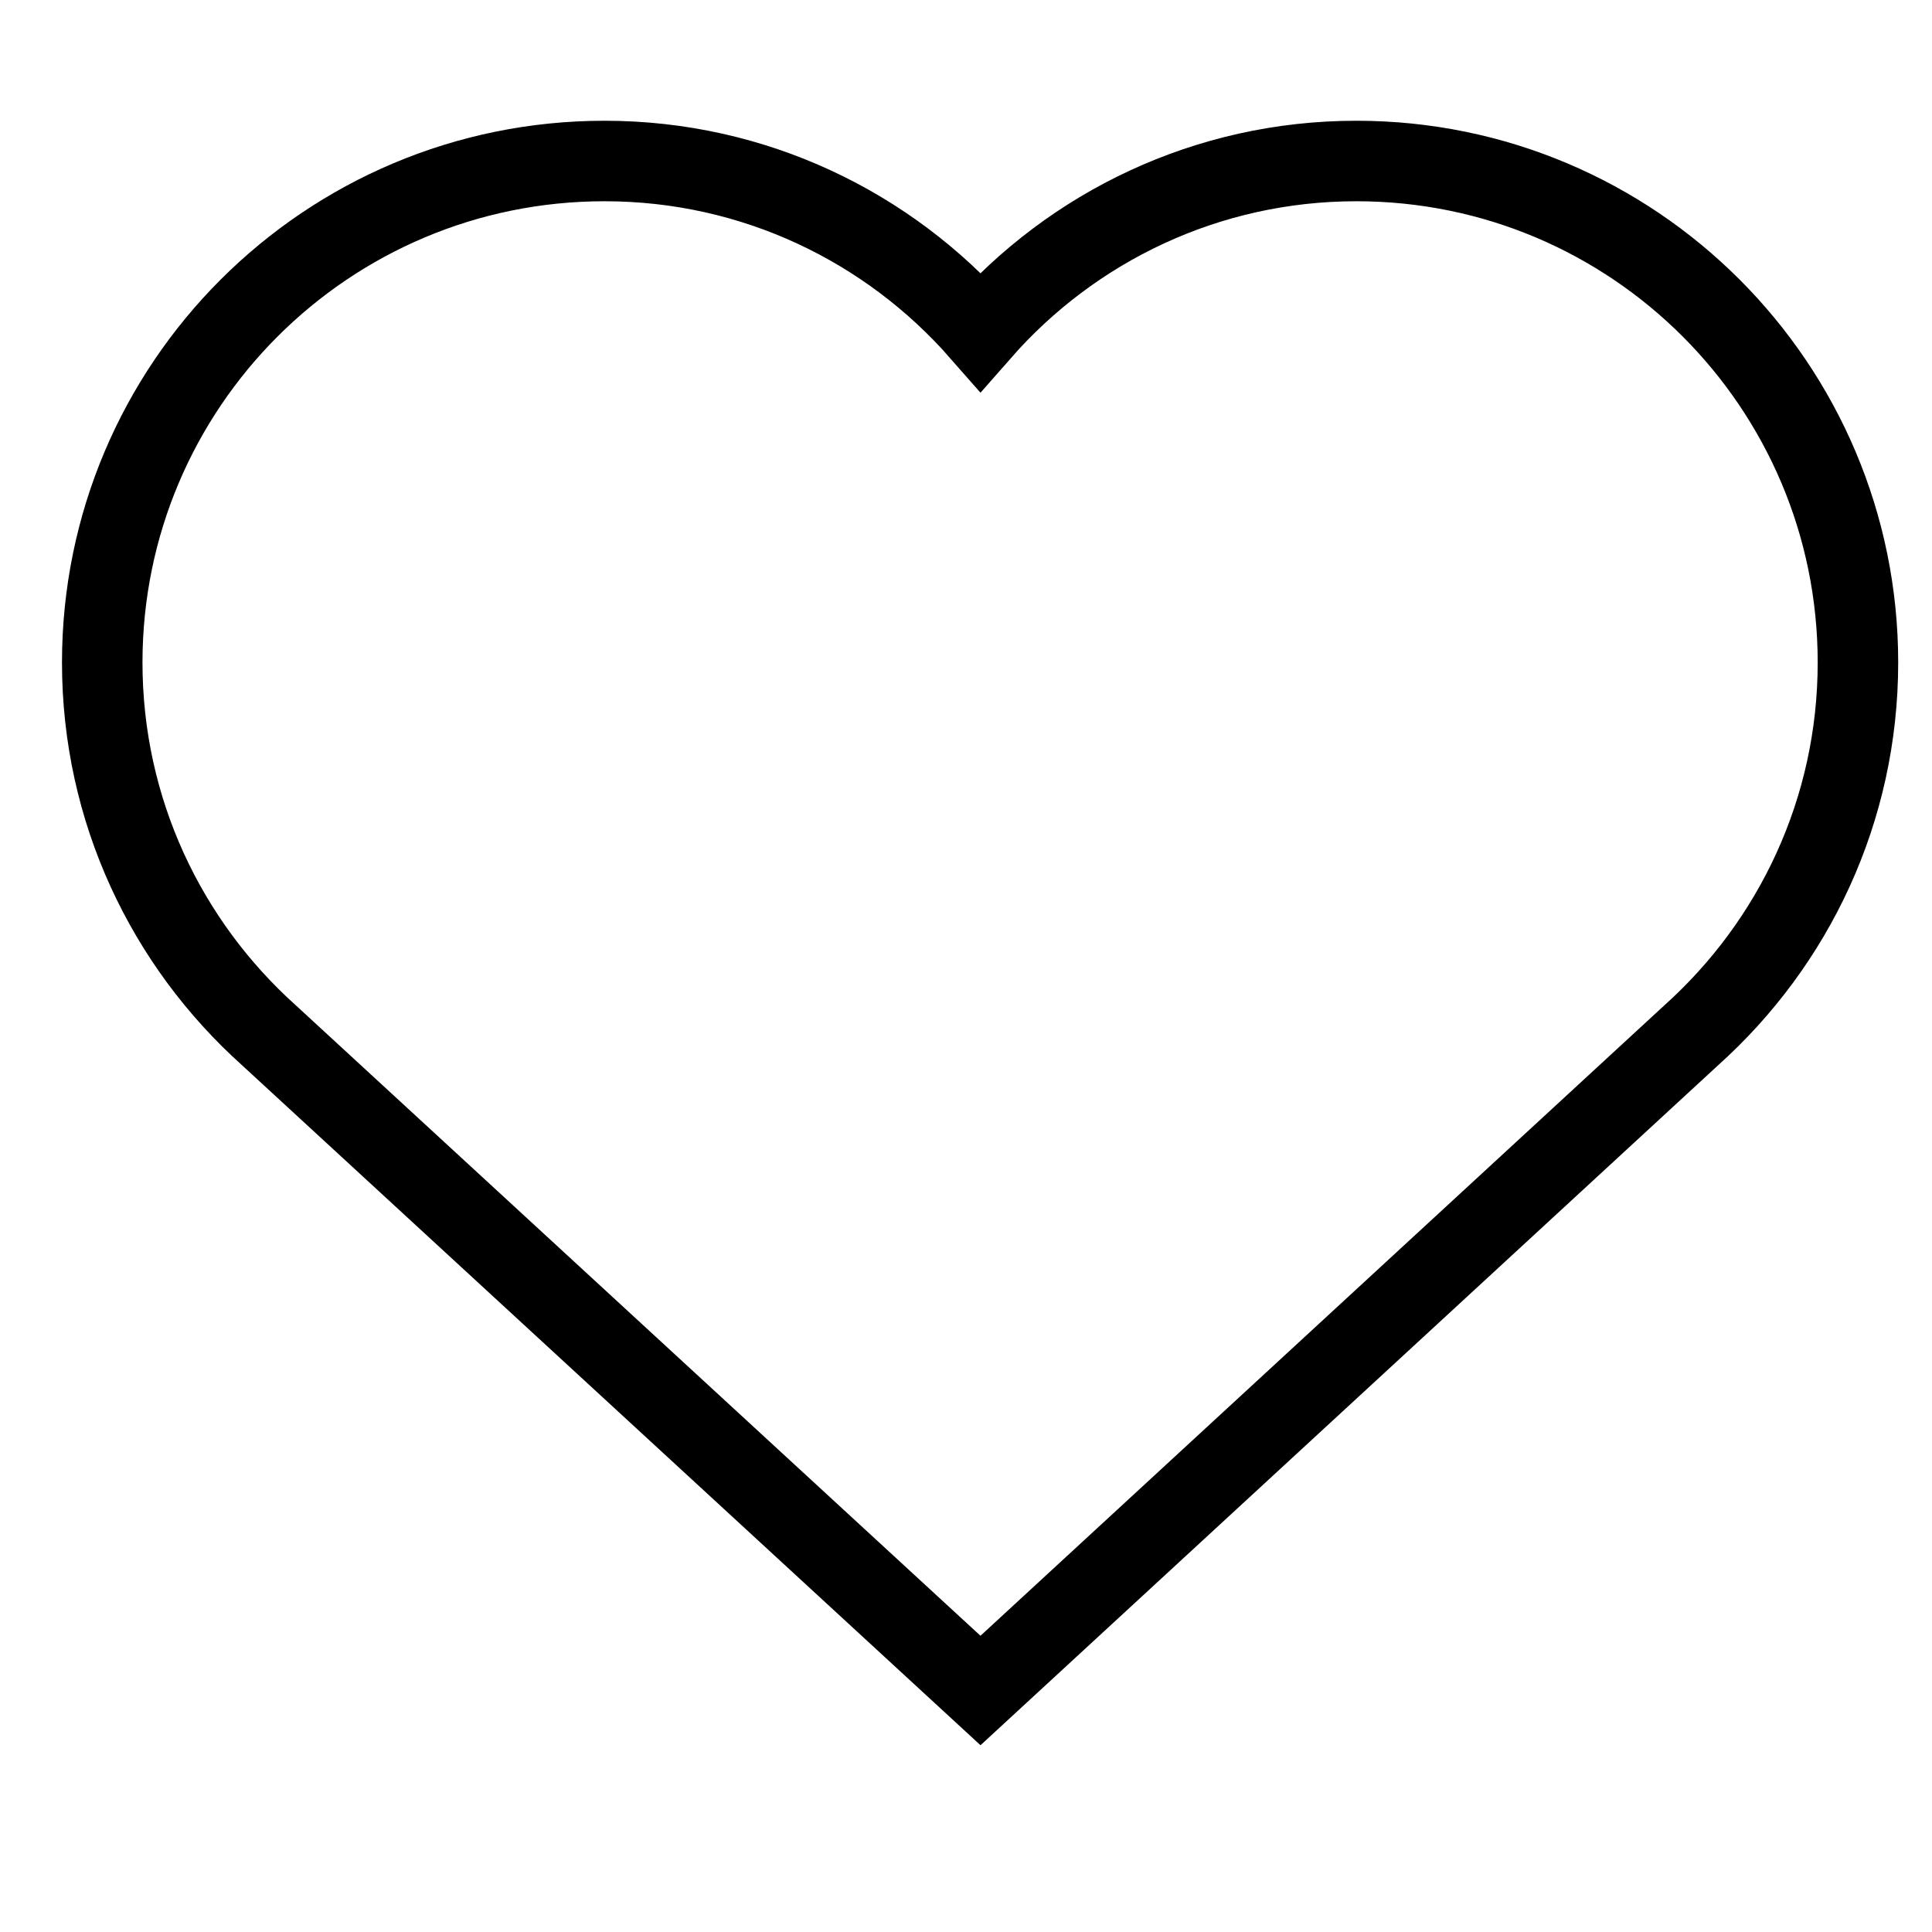 <?xml version="1.0" encoding="utf-8"?>
<!-- Generator: Adobe Illustrator 24.0.2, SVG Export Plug-In . SVG Version: 6.00 Build 0)  -->
<svg version="1.1" id="Layer_1" xmlns="http://www.w3.org/2000/svg" xmlns:xlink="http://www.w3.org/1999/xlink" x="0px" y="0px"
	 viewBox="0 0 24 24" style="enable-background:new 0 0 24 24;" xml:space="preserve">
<style type="text/css">
	.st0{fill:none;stroke:#000000;stroke-miterlimit:10;}
</style>
<path class="st0" d="M16.85,2c-1.86,0-3.53,0.82-4.67,2.12C11.04,2.82,9.37,2,7.51,2C4.06,2,1.27,4.79,1.27,8.23
	c0,1.84,0.8,3.49,2.07,4.63L12.18,21l8.83-8.14c1.27-1.14,2.07-2.79,2.07-4.63C23.08,4.79,20.29,2,16.85,2z"/>
</svg>
